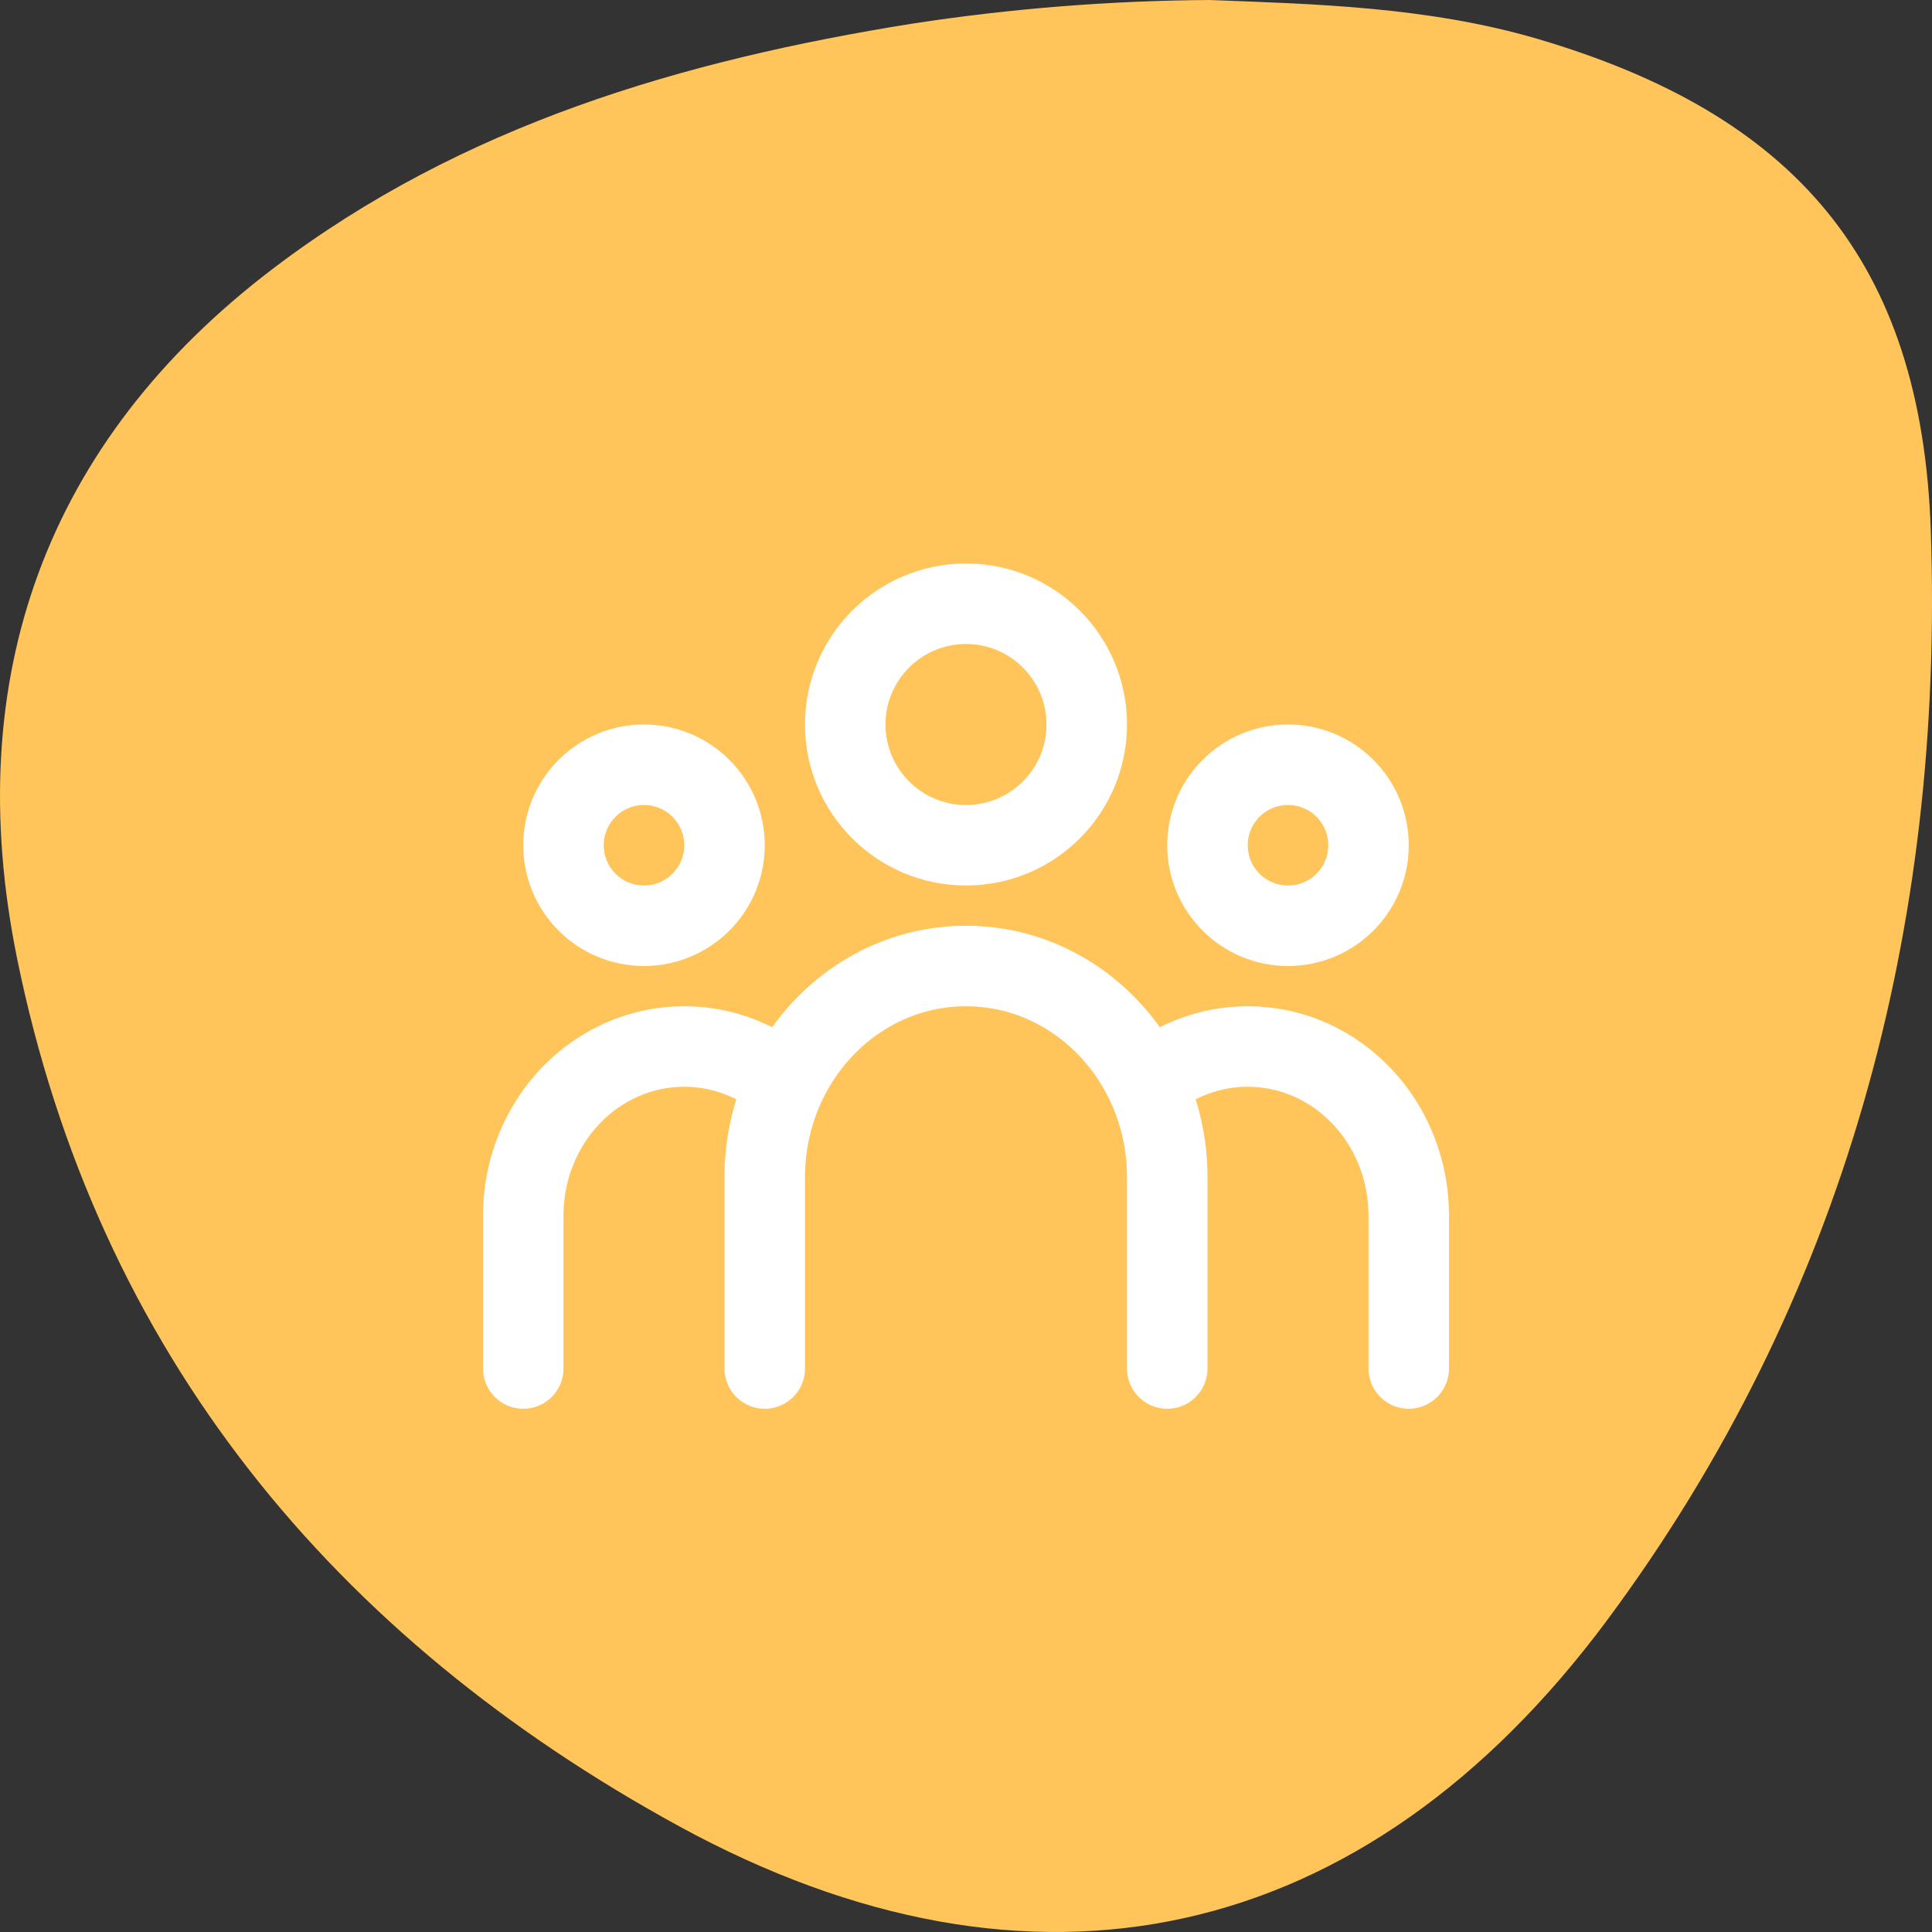 <svg width="48" height="48" viewBox="0 0 48 48" fill="none" xmlns="http://www.w3.org/2000/svg">
<rect x="0" y="0" width="48" height="48" fill="#333333" stroke="none"/>
<path d="M30.054 0C32.622 0.1 35.46 0.162 38.203 0.967C44.569 2.843 47.744 6.454 47.971 13.2C48.303 23.082 45.825 32.314 39.924 40.259C33.909 48.35 25.665 50.176 16.869 45.371C8.335 40.706 2.422 33.639 0.421 23.795C-0.983 16.86 1.124 10.973 6.784 6.673C11.482 3.102 16.96 1.499 22.673 0.586C25.116 0.211 27.583 0.016 30.054 0Z" fill="#FFC55B"/>
<path d="M19 34V29.25C19 26.351 21.239 24 24 24C26.761 24 29 26.351 29 29.25V34" stroke="white" stroke-width="2" stroke-linecap="round"/>
<path d="M13 34V30.2C13 27.88 14.791 26 17 26C17.946 26 18.815 26.345 19.5 26.921" stroke="white" stroke-width="2" stroke-linecap="round"/>
<path d="M35 34V30.2C35 27.88 33.209 26 31 26C30.054 26 29.185 26.345 28.5 26.921" stroke="white" stroke-width="2" stroke-linecap="round"/>
<path d="M27 18C27 19.657 25.657 21 24 21C22.343 21 21 19.657 21 18C21 16.343 22.343 15 24 15C25.657 15 27 16.343 27 18Z" stroke="white" stroke-width="2" stroke-linecap="round"/>
<path d="M18 21C18 22.105 17.105 23 16 23C14.895 23 14 22.105 14 21C14 19.895 14.895 19 16 19C17.105 19 18 19.895 18 21Z" stroke="white" stroke-width="2" stroke-linecap="round"/>
<path d="M30 21C30 22.105 30.895 23 32 23C33.105 23 34 22.105 34 21C34 19.895 33.105 19 32 19C30.895 19 30 19.895 30 21Z" stroke="white" stroke-width="2" stroke-linecap="round"/>
</svg>
